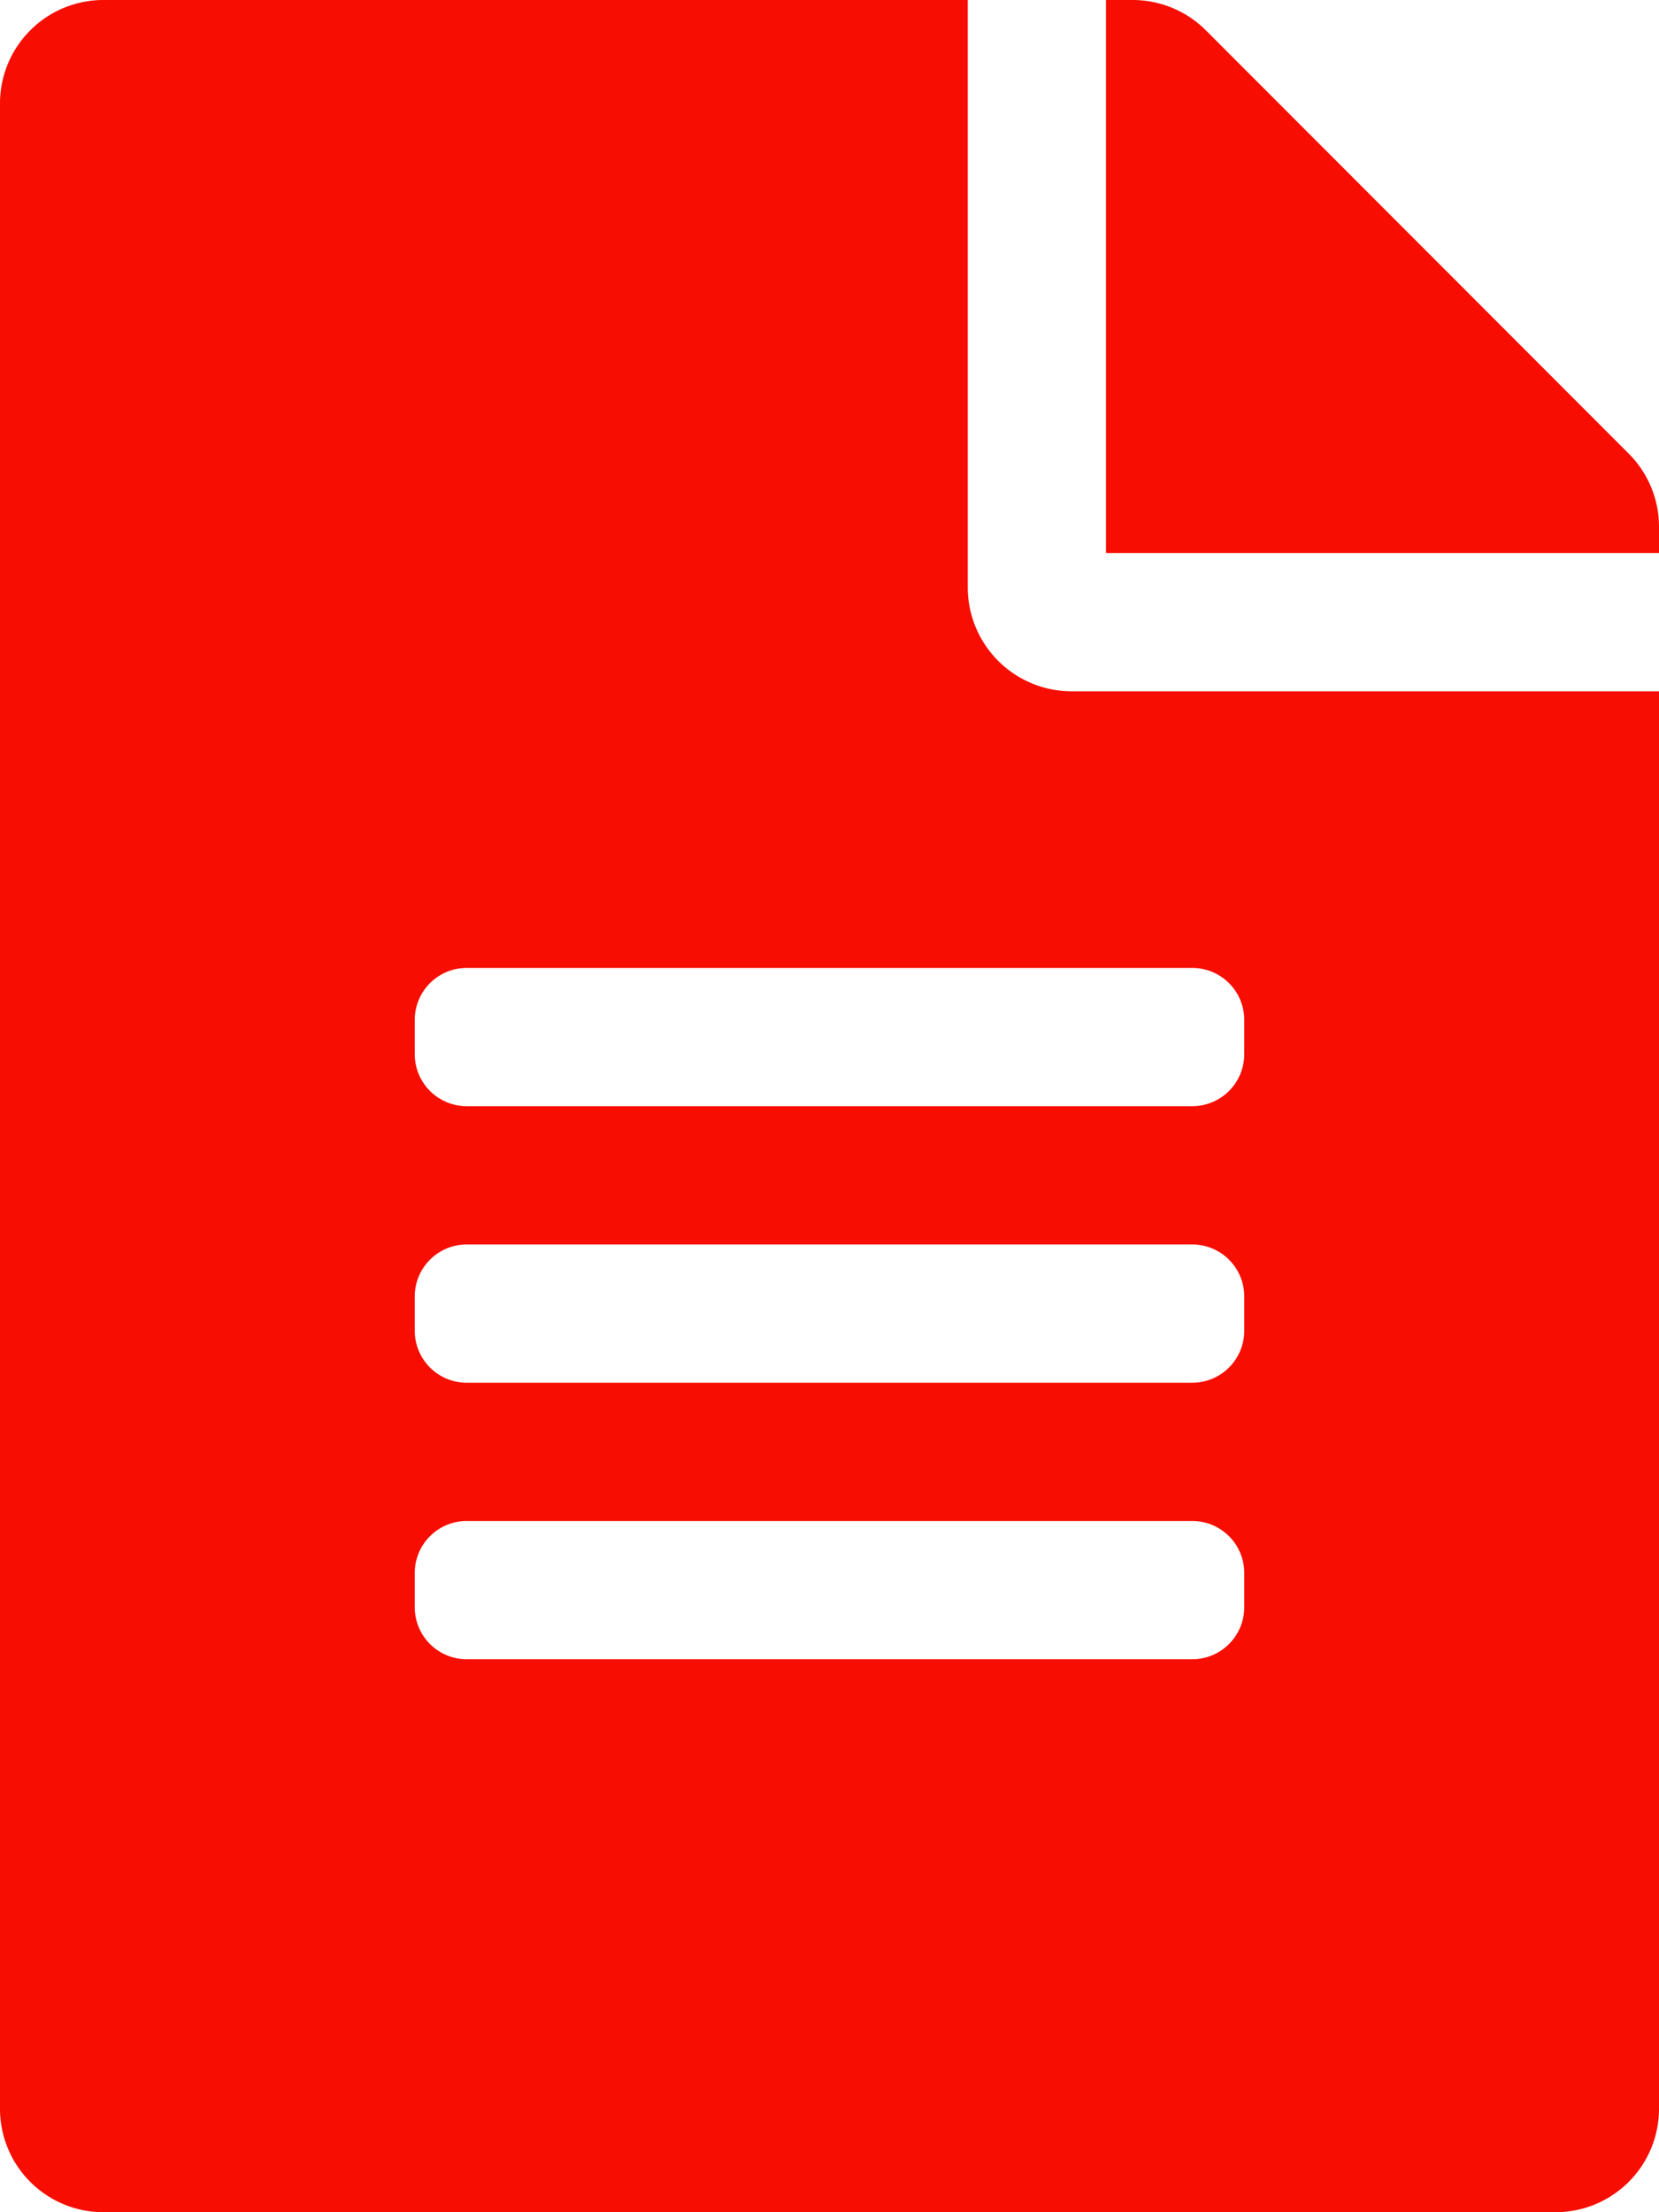 <svg xmlns="http://www.w3.org/2000/svg" width="59.06" height="78.747" viewBox="0 0 59.06 78.747">
  <path id="file-alt" d="M34.452,20.917V0H3.691A3.682,3.682,0,0,0,0,3.691V75.055a3.682,3.682,0,0,0,3.691,3.691H55.369a3.682,3.682,0,0,0,3.691-3.691V24.608H38.143A3.7,3.7,0,0,1,34.452,20.917Zm9.843,36.3a1.851,1.851,0,0,1-1.846,1.846H16.611a1.851,1.851,0,0,1-1.846-1.846v-1.23a1.851,1.851,0,0,1,1.846-1.846H42.449a1.851,1.851,0,0,1,1.846,1.846Zm0-9.843a1.851,1.851,0,0,1-1.846,1.846H16.611a1.851,1.851,0,0,1-1.846-1.846v-1.23a1.851,1.851,0,0,1,1.846-1.846H42.449a1.851,1.851,0,0,1,1.846,1.846Zm0-11.074v1.23a1.851,1.851,0,0,1-1.846,1.846H16.611a1.851,1.851,0,0,1-1.846-1.846V36.3a1.851,1.851,0,0,1,1.846-1.846H42.449A1.851,1.851,0,0,1,44.295,36.3ZM59.06,18.748v.938H39.373V0h.938a3.689,3.689,0,0,1,2.615,1.077L57.983,16.149A3.68,3.68,0,0,1,59.06,18.748Z" fill="#f70d01"/>
</svg>
